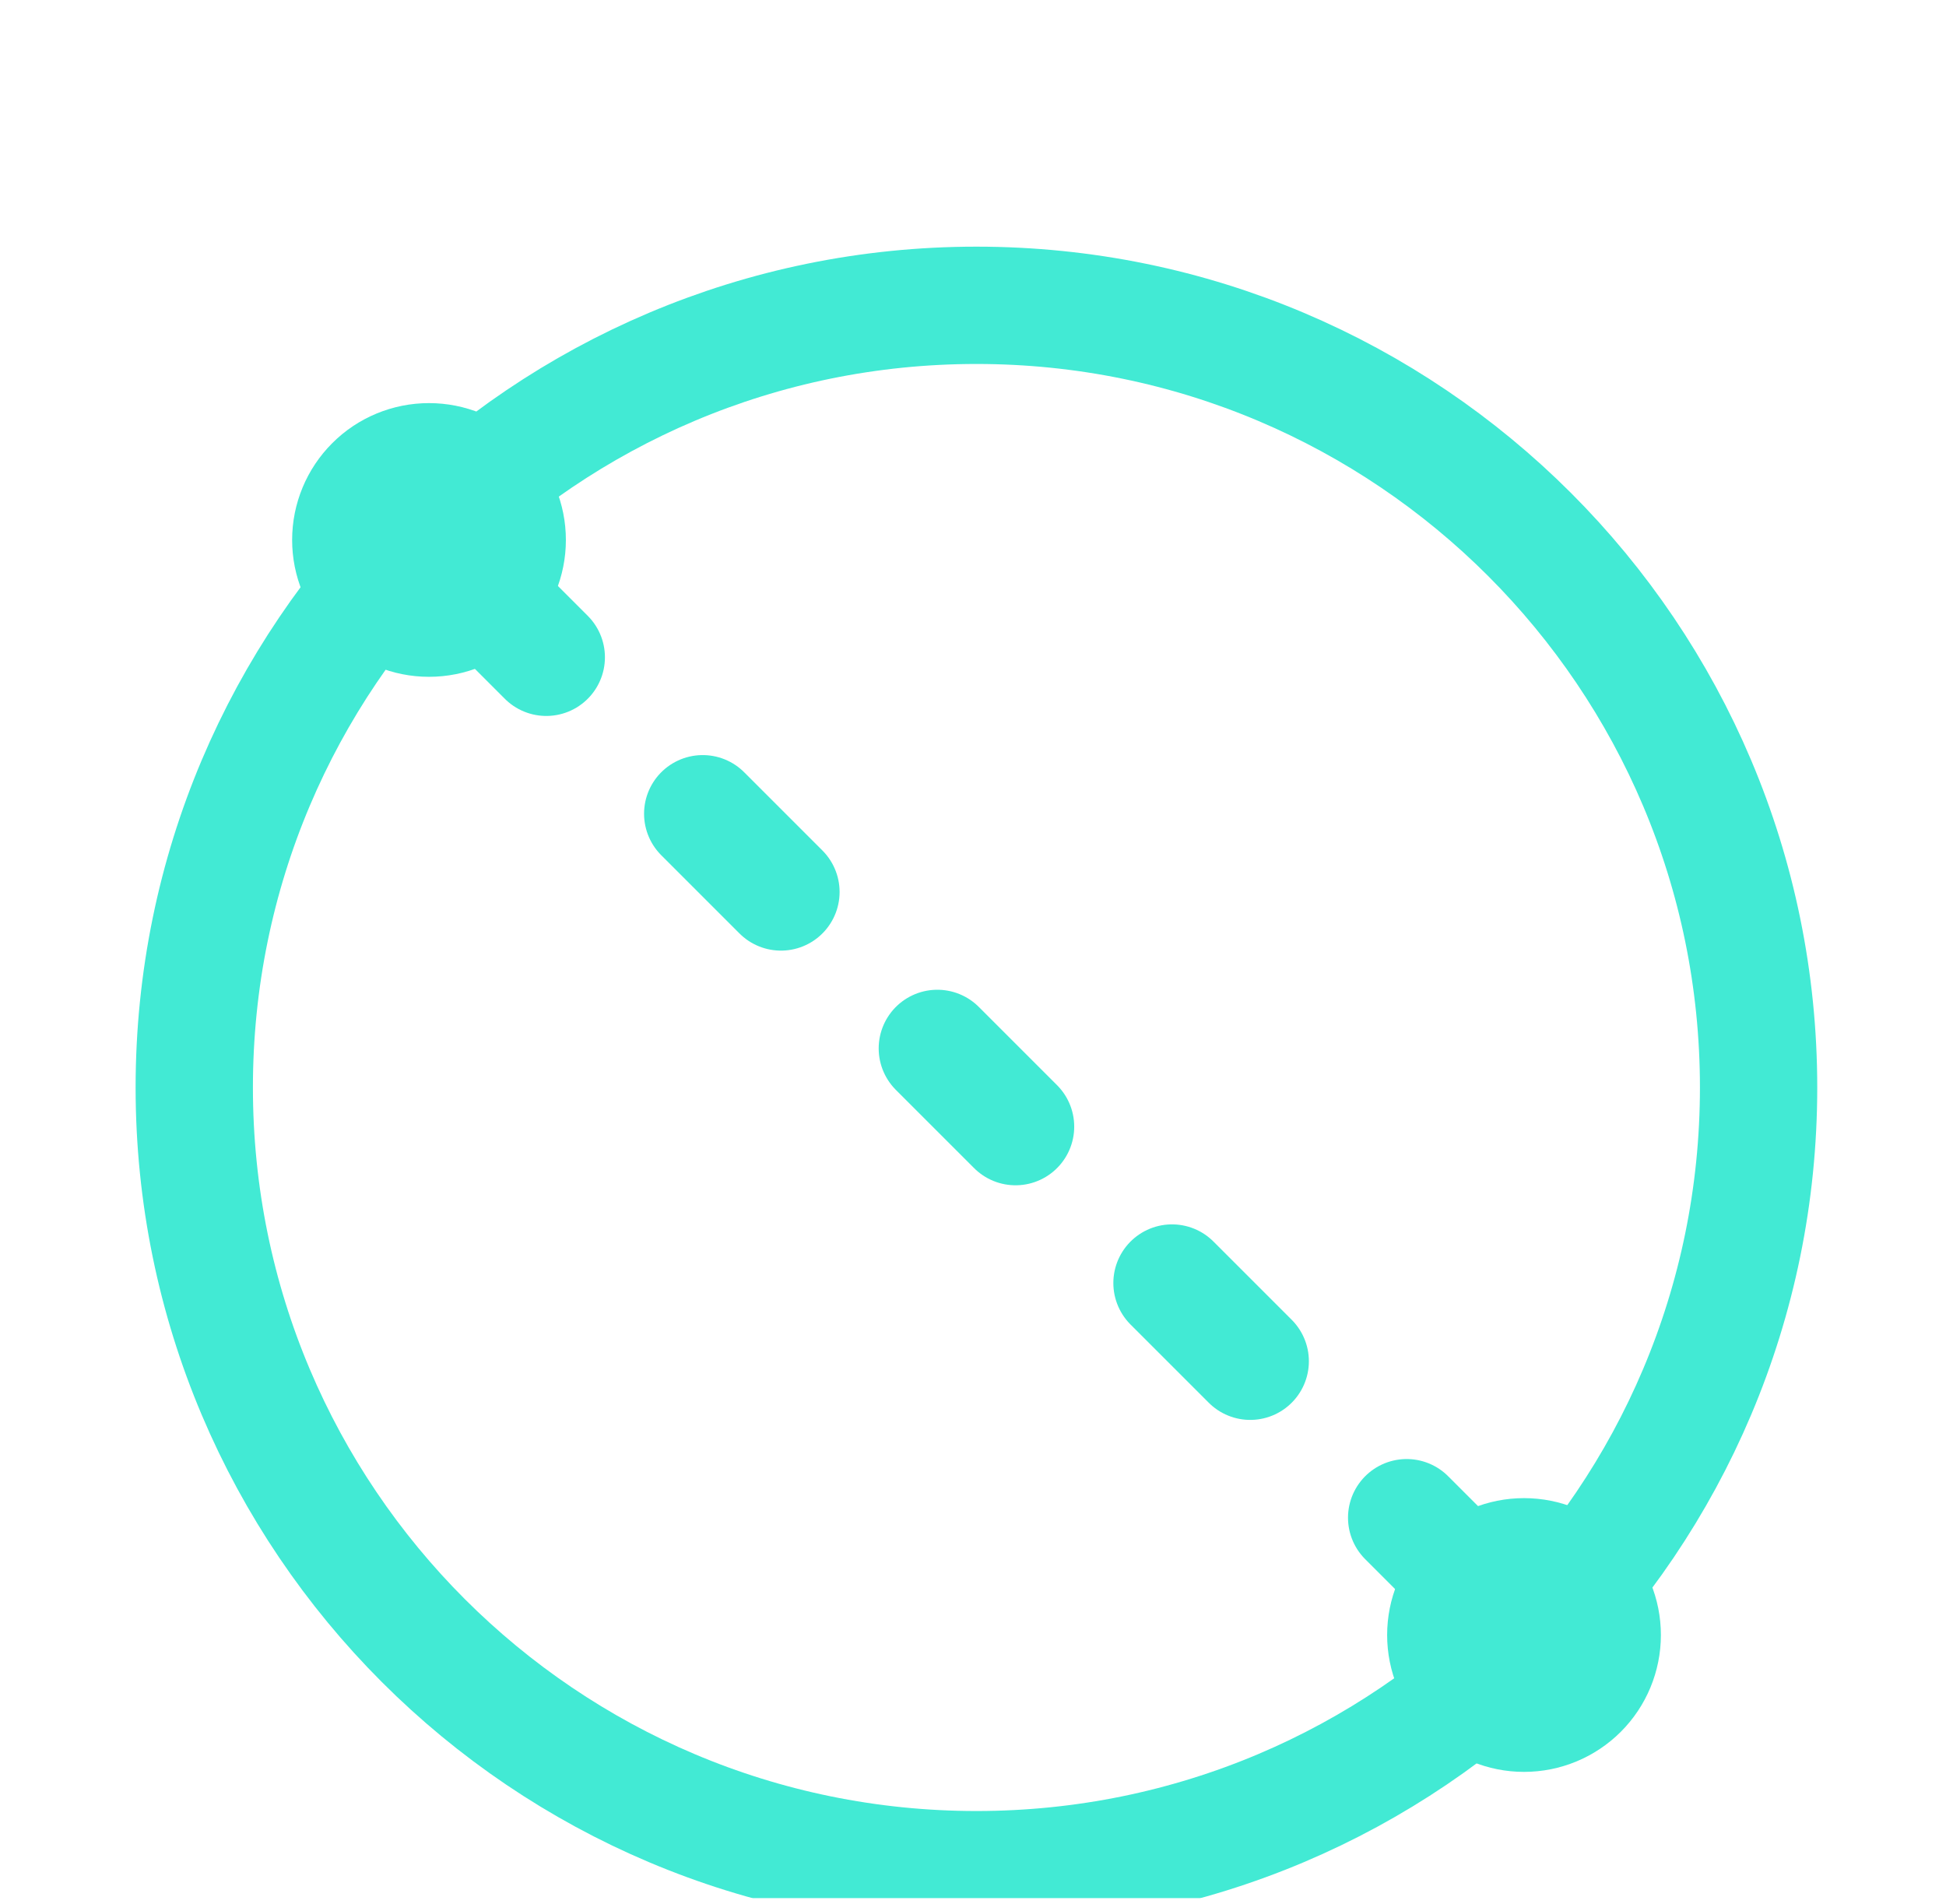 <svg width="46" height="45" viewBox="0 0 46 45" fill="none" xmlns="http://www.w3.org/2000/svg">
<g clip-path="url(#clip0_1892_266)">
<g filter="url(#filter0_d_1892_266)">
<path d="M23.081 41.174C33.292 41.174 41.57 32.897 41.57 22.685C41.57 12.474 33.292 4.196 23.081 4.196C12.869 4.196 4.592 12.474 4.592 22.685C4.592 32.897 12.869 41.174 23.081 41.174Z" stroke="#42EAD4" stroke-width="2.773" stroke-linecap="round" stroke-linejoin="round"/>
<path d="M10.141 11.591C10.631 11.591 11.101 11.397 11.448 11.05C11.795 10.703 11.99 10.233 11.99 9.743C11.99 9.252 11.795 8.782 11.448 8.435C11.101 8.088 10.631 7.894 10.141 7.894C9.651 7.894 9.18 8.088 8.834 8.435C8.487 8.782 8.292 9.252 8.292 9.743C8.292 10.233 8.487 10.703 8.834 11.05C9.18 11.397 9.651 11.591 10.141 11.591ZM36.025 37.476C36.516 37.476 36.986 37.281 37.333 36.934C37.679 36.588 37.874 36.117 37.874 35.627C37.874 35.137 37.679 34.666 37.333 34.32C36.986 33.973 36.516 33.778 36.025 33.778C35.535 33.778 35.065 33.973 34.718 34.32C34.371 34.666 34.176 35.137 34.176 35.627C34.176 36.117 34.371 36.588 34.718 36.934C35.065 37.281 35.535 37.476 36.025 37.476Z" fill="#42EAD4" stroke="#42EAD4" stroke-width="2.773" stroke-linecap="round" stroke-linejoin="round"/>
<path d="M36.024 35.627L33.251 32.854M29.553 29.156L27.704 27.307M24.006 23.61L22.157 21.761M18.46 18.063L16.611 16.214M12.913 12.516L10.14 9.743" stroke="#42EAD4" stroke-width="2.773" stroke-linecap="round" stroke-linejoin="round"/>
</g>
</g>
<defs>
<filter id="filter0_d_1892_266" x="-2.173" y="0.453" width="50.507" height="50.507" filterUnits="userSpaceOnUse" color-interpolation-filters="sRGB">
<feFlood flood-opacity="0" result="BackgroundImageFix"/>
<feColorMatrix in="SourceAlpha" type="matrix" values="0 0 0 0 0 0 0 0 0 0 0 0 0 0 0 0 0 0 127 0" result="hardAlpha"/>
<feOffset dy="3.021"/>
<feGaussianBlur stdDeviation="2.689"/>
<feComposite in2="hardAlpha" operator="out"/>
<feColorMatrix type="matrix" values="0 0 0 0 0 0 0 0 0 0 0 0 0 0 0 0 0 0 0.25 0"/>
<feBlend mode="normal" in2="BackgroundImageFix" result="effect1_dropShadow_1892_266"/>
<feBlend mode="normal" in="SourceGraphic" in2="effect1_dropShadow_1892_266" result="shape"/>
</filter>
<clipPath id="clip0_1892_266">
<rect width="44.373" height="44.373" fill="white" transform="translate(0.896 0.498)"/>
</clipPath>
</defs>
</svg>
